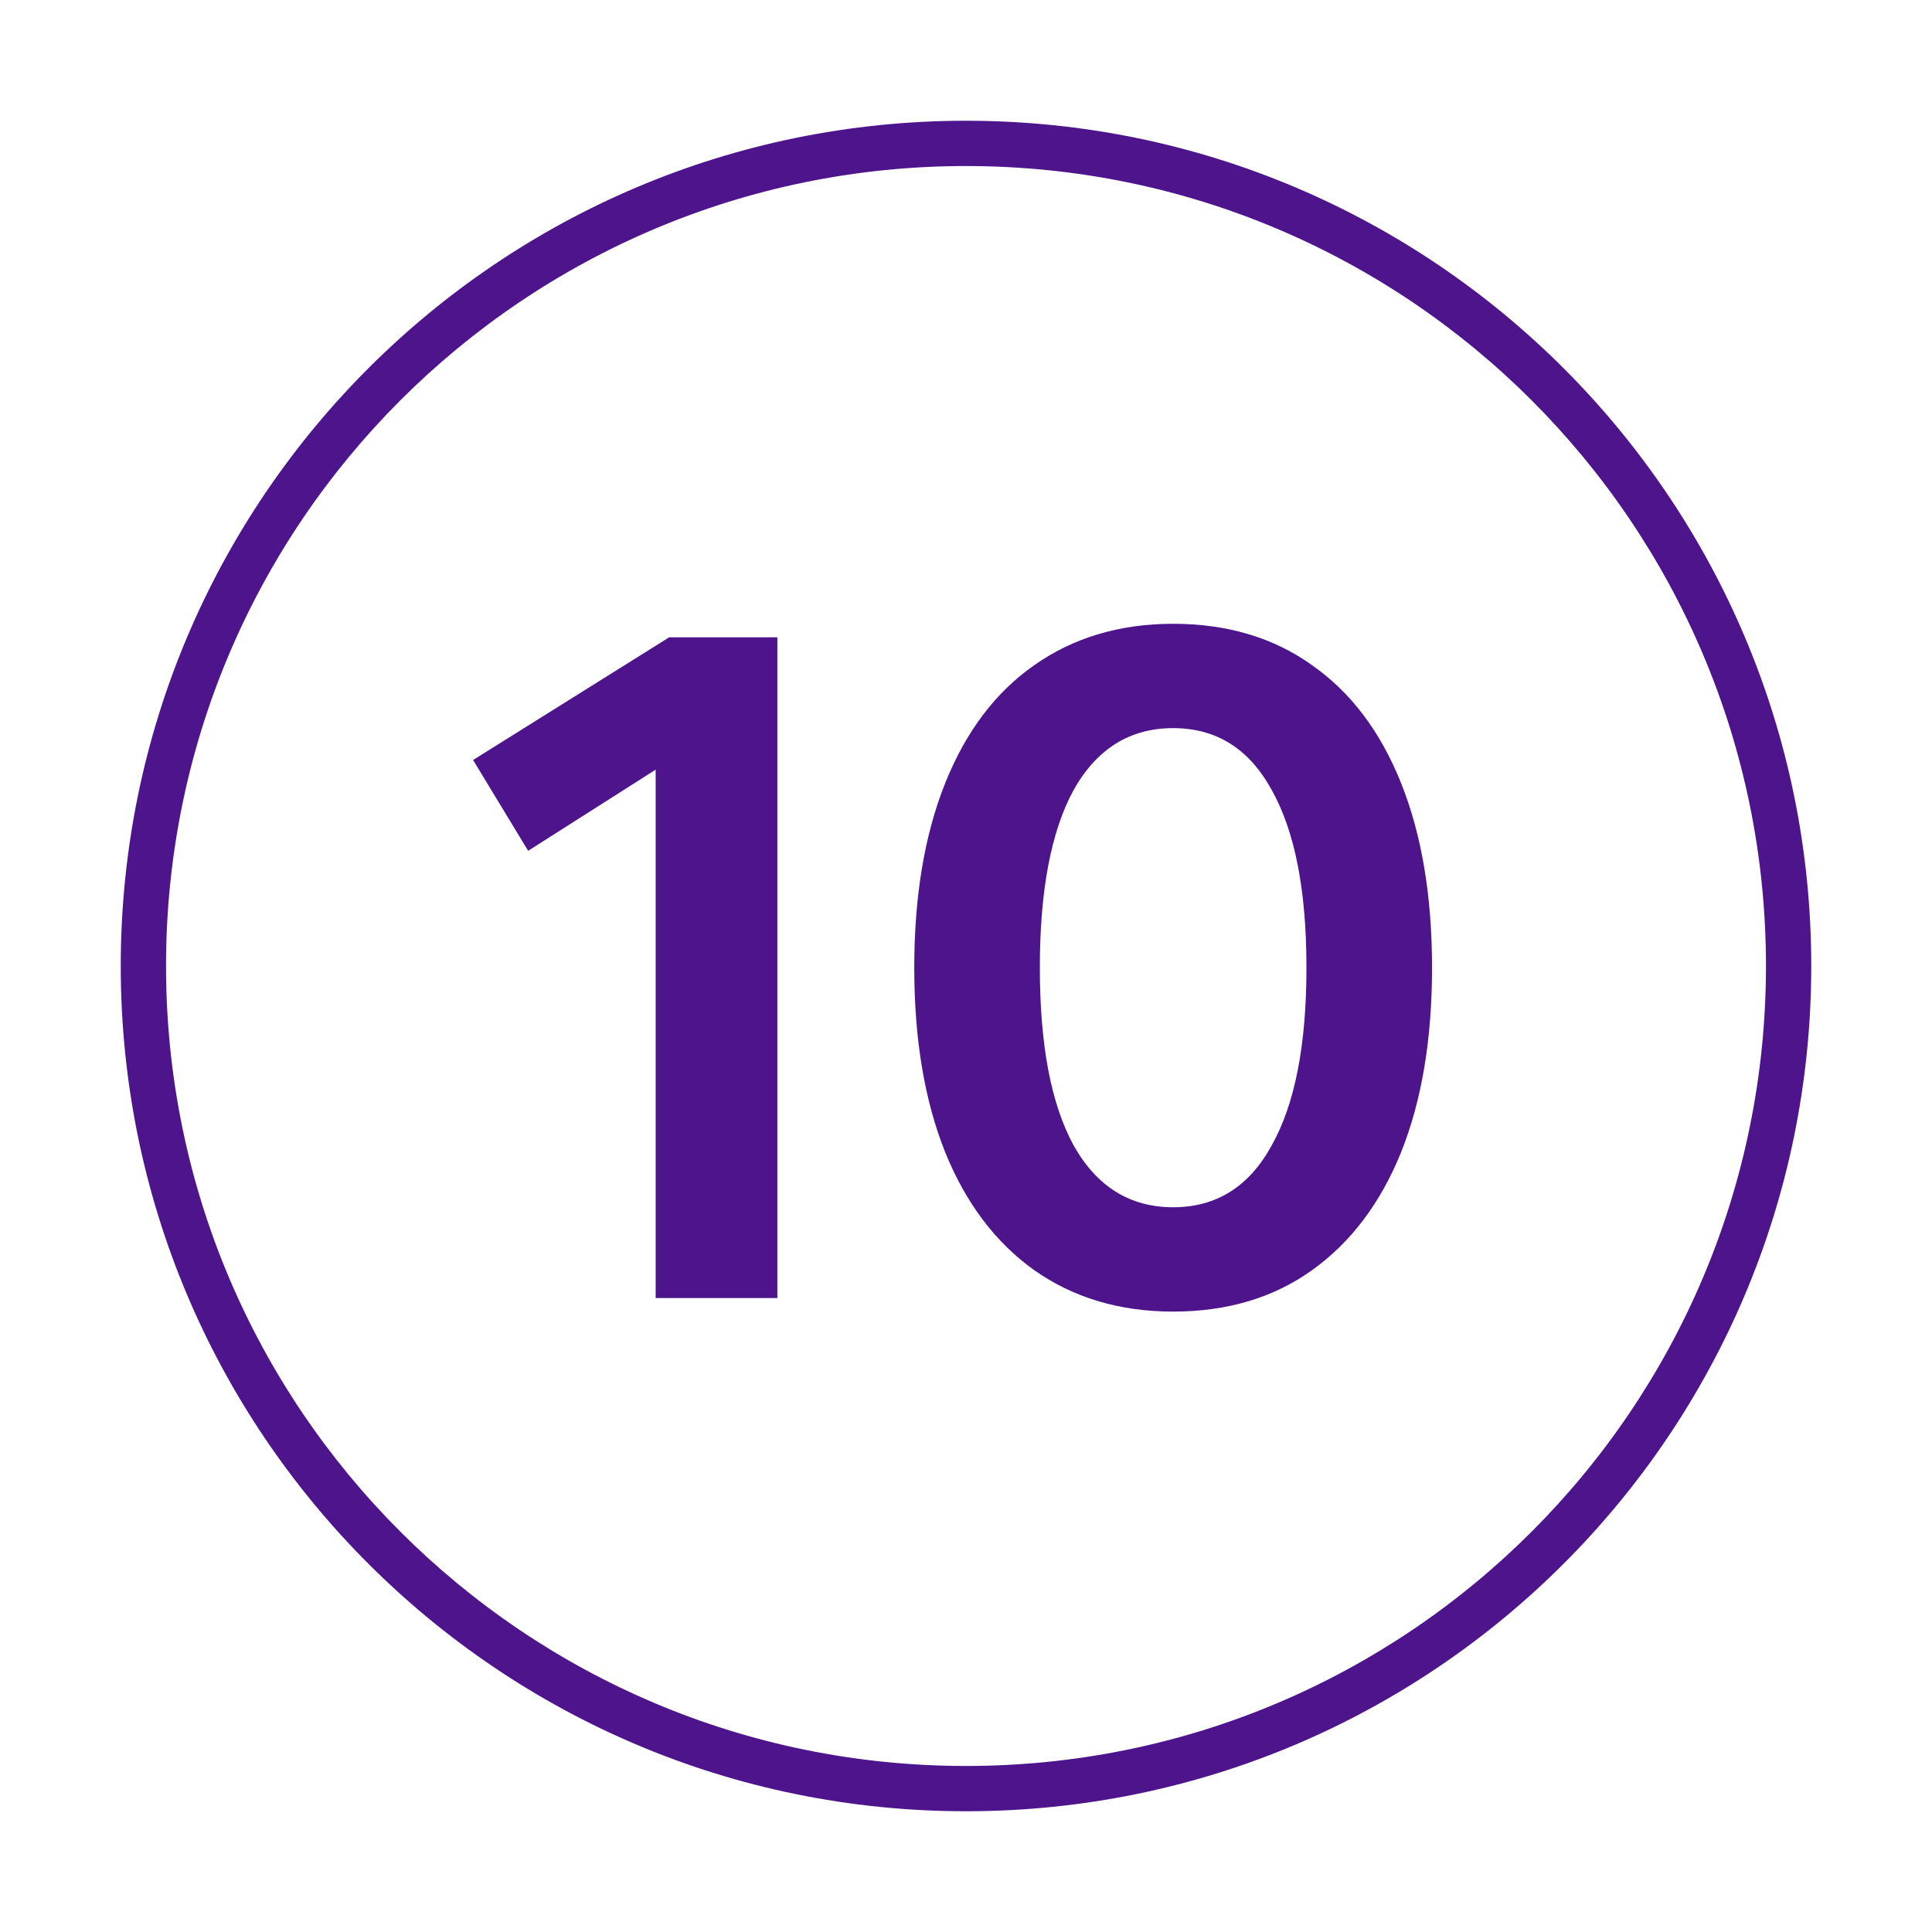<svg width="128" height="128" viewBox="0 0 128 128" fill="none" xmlns="http://www.w3.org/2000/svg">
<path d="M51.503 86V42.224H44.335L31.343 50.352L34.991 56.368L43.439 50.992V86H51.503Z" fill="#4D148C"/>
<path fill-rule="evenodd" clip-rule="evenodd" d="M68.508 84.144C71.111 85.979 74.183 86.896 77.724 86.896C81.308 86.896 84.38 85.979 86.94 84.144C89.5 82.309 91.463 79.707 92.828 76.336C94.193 72.923 94.876 68.848 94.876 64.112C94.876 59.376 94.193 55.301 92.828 51.888C91.463 48.475 89.5 45.872 86.94 44.08C84.38 42.245 81.308 41.328 77.724 41.328C74.183 41.328 71.111 42.245 68.508 44.08C65.948 45.872 63.985 48.475 62.62 51.888C61.255 55.301 60.572 59.376 60.572 64.112C60.572 68.848 61.255 72.923 62.62 76.336C63.985 79.707 65.948 82.309 68.508 84.144ZM84.252 75.888C82.759 78.619 80.583 79.984 77.724 79.984C74.865 79.984 72.668 78.619 71.132 75.888C69.639 73.157 68.892 69.232 68.892 64.112C68.892 58.992 69.639 55.067 71.132 52.336C72.668 49.605 74.865 48.24 77.724 48.24C80.583 48.24 82.759 49.605 84.252 52.336C85.788 55.067 86.556 58.992 86.556 64.112C86.556 69.232 85.788 73.157 84.252 75.888Z" fill="#4D148C"/>
<path fill-rule="evenodd" clip-rule="evenodd" d="M64 8C33.072 8 8 33.072 8 64C8 94.928 33.072 120 64 120C94.928 120 120 94.928 120 64C120 33.072 94.928 8 64 8ZM11 64C11 34.729 34.729 11 64 11C93.271 11 117 34.729 117 64C117 93.271 93.271 117 64 117C34.729 117 11 93.271 11 64Z" fill="#4D148C"/>
</svg>
